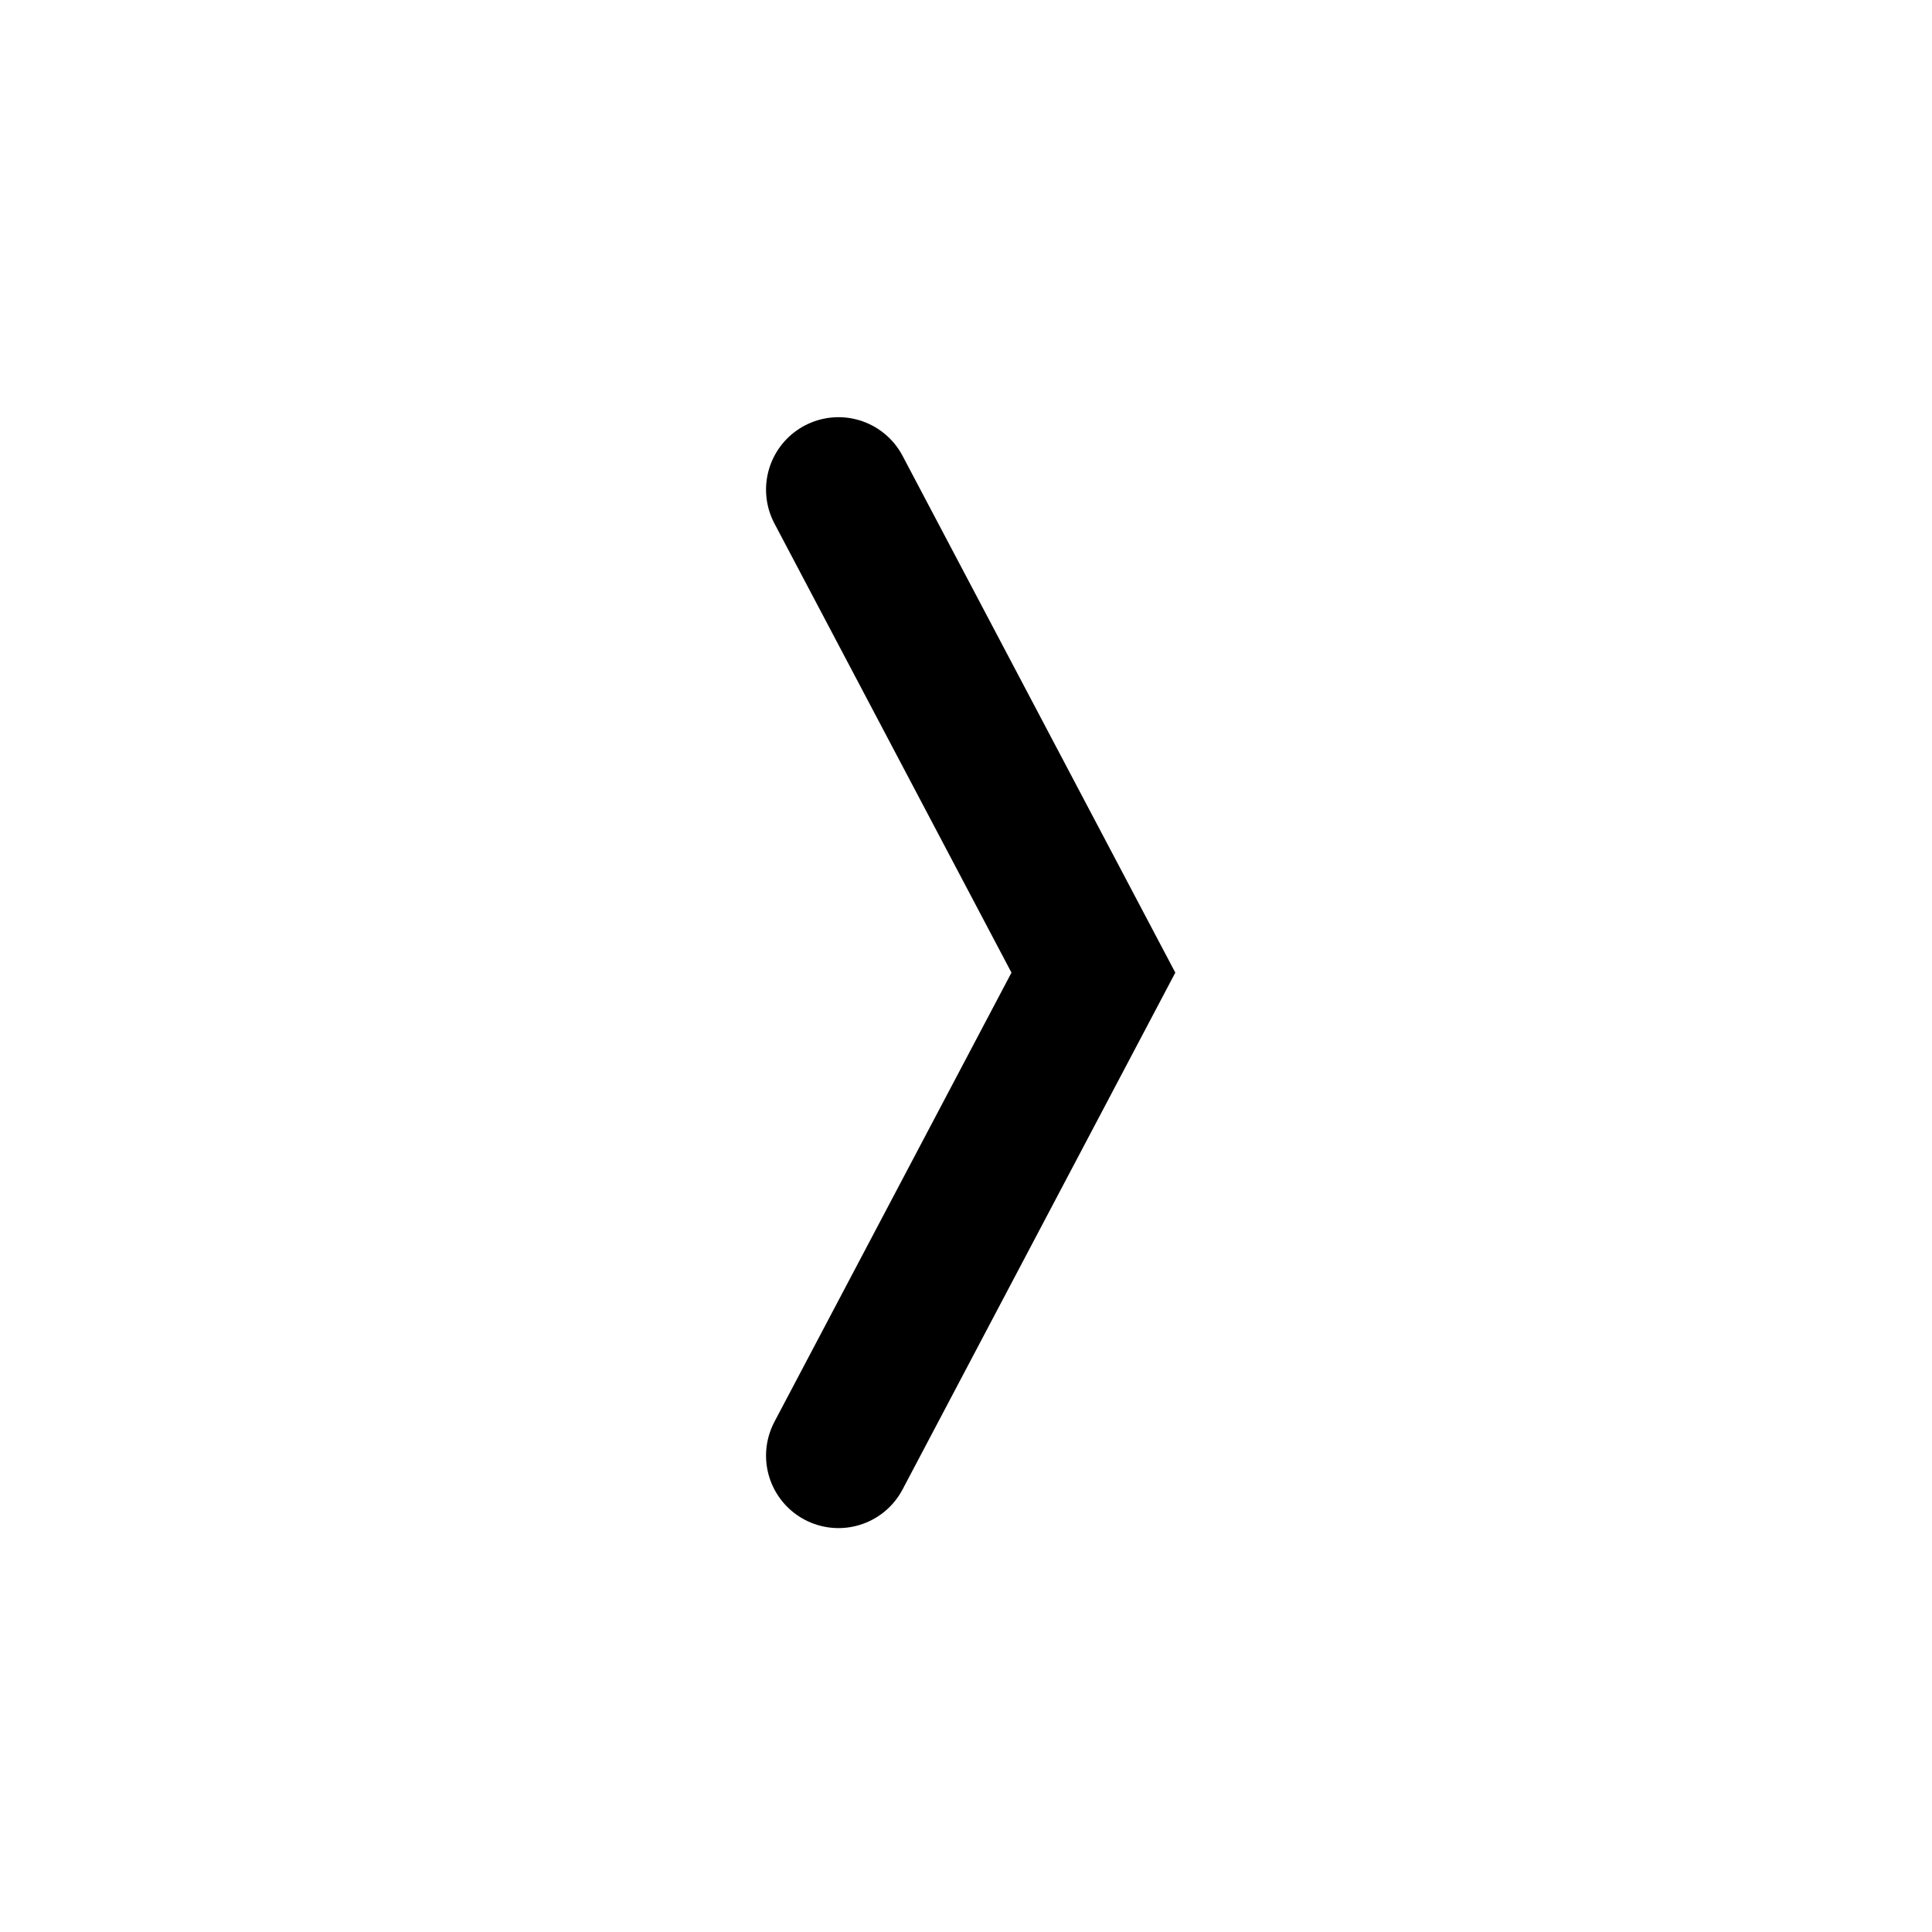 <svg xmlns="http://www.w3.org/2000/svg" width="16" height="16" viewBox="0 0 16 16" fill="none">
  <path d="M6.944 4.055L9.055 8.055L6.944 12.055" stroke="#000000" stroke-width="1.2" stroke-miterlimit="10" stroke-linecap="round"/>
</svg>